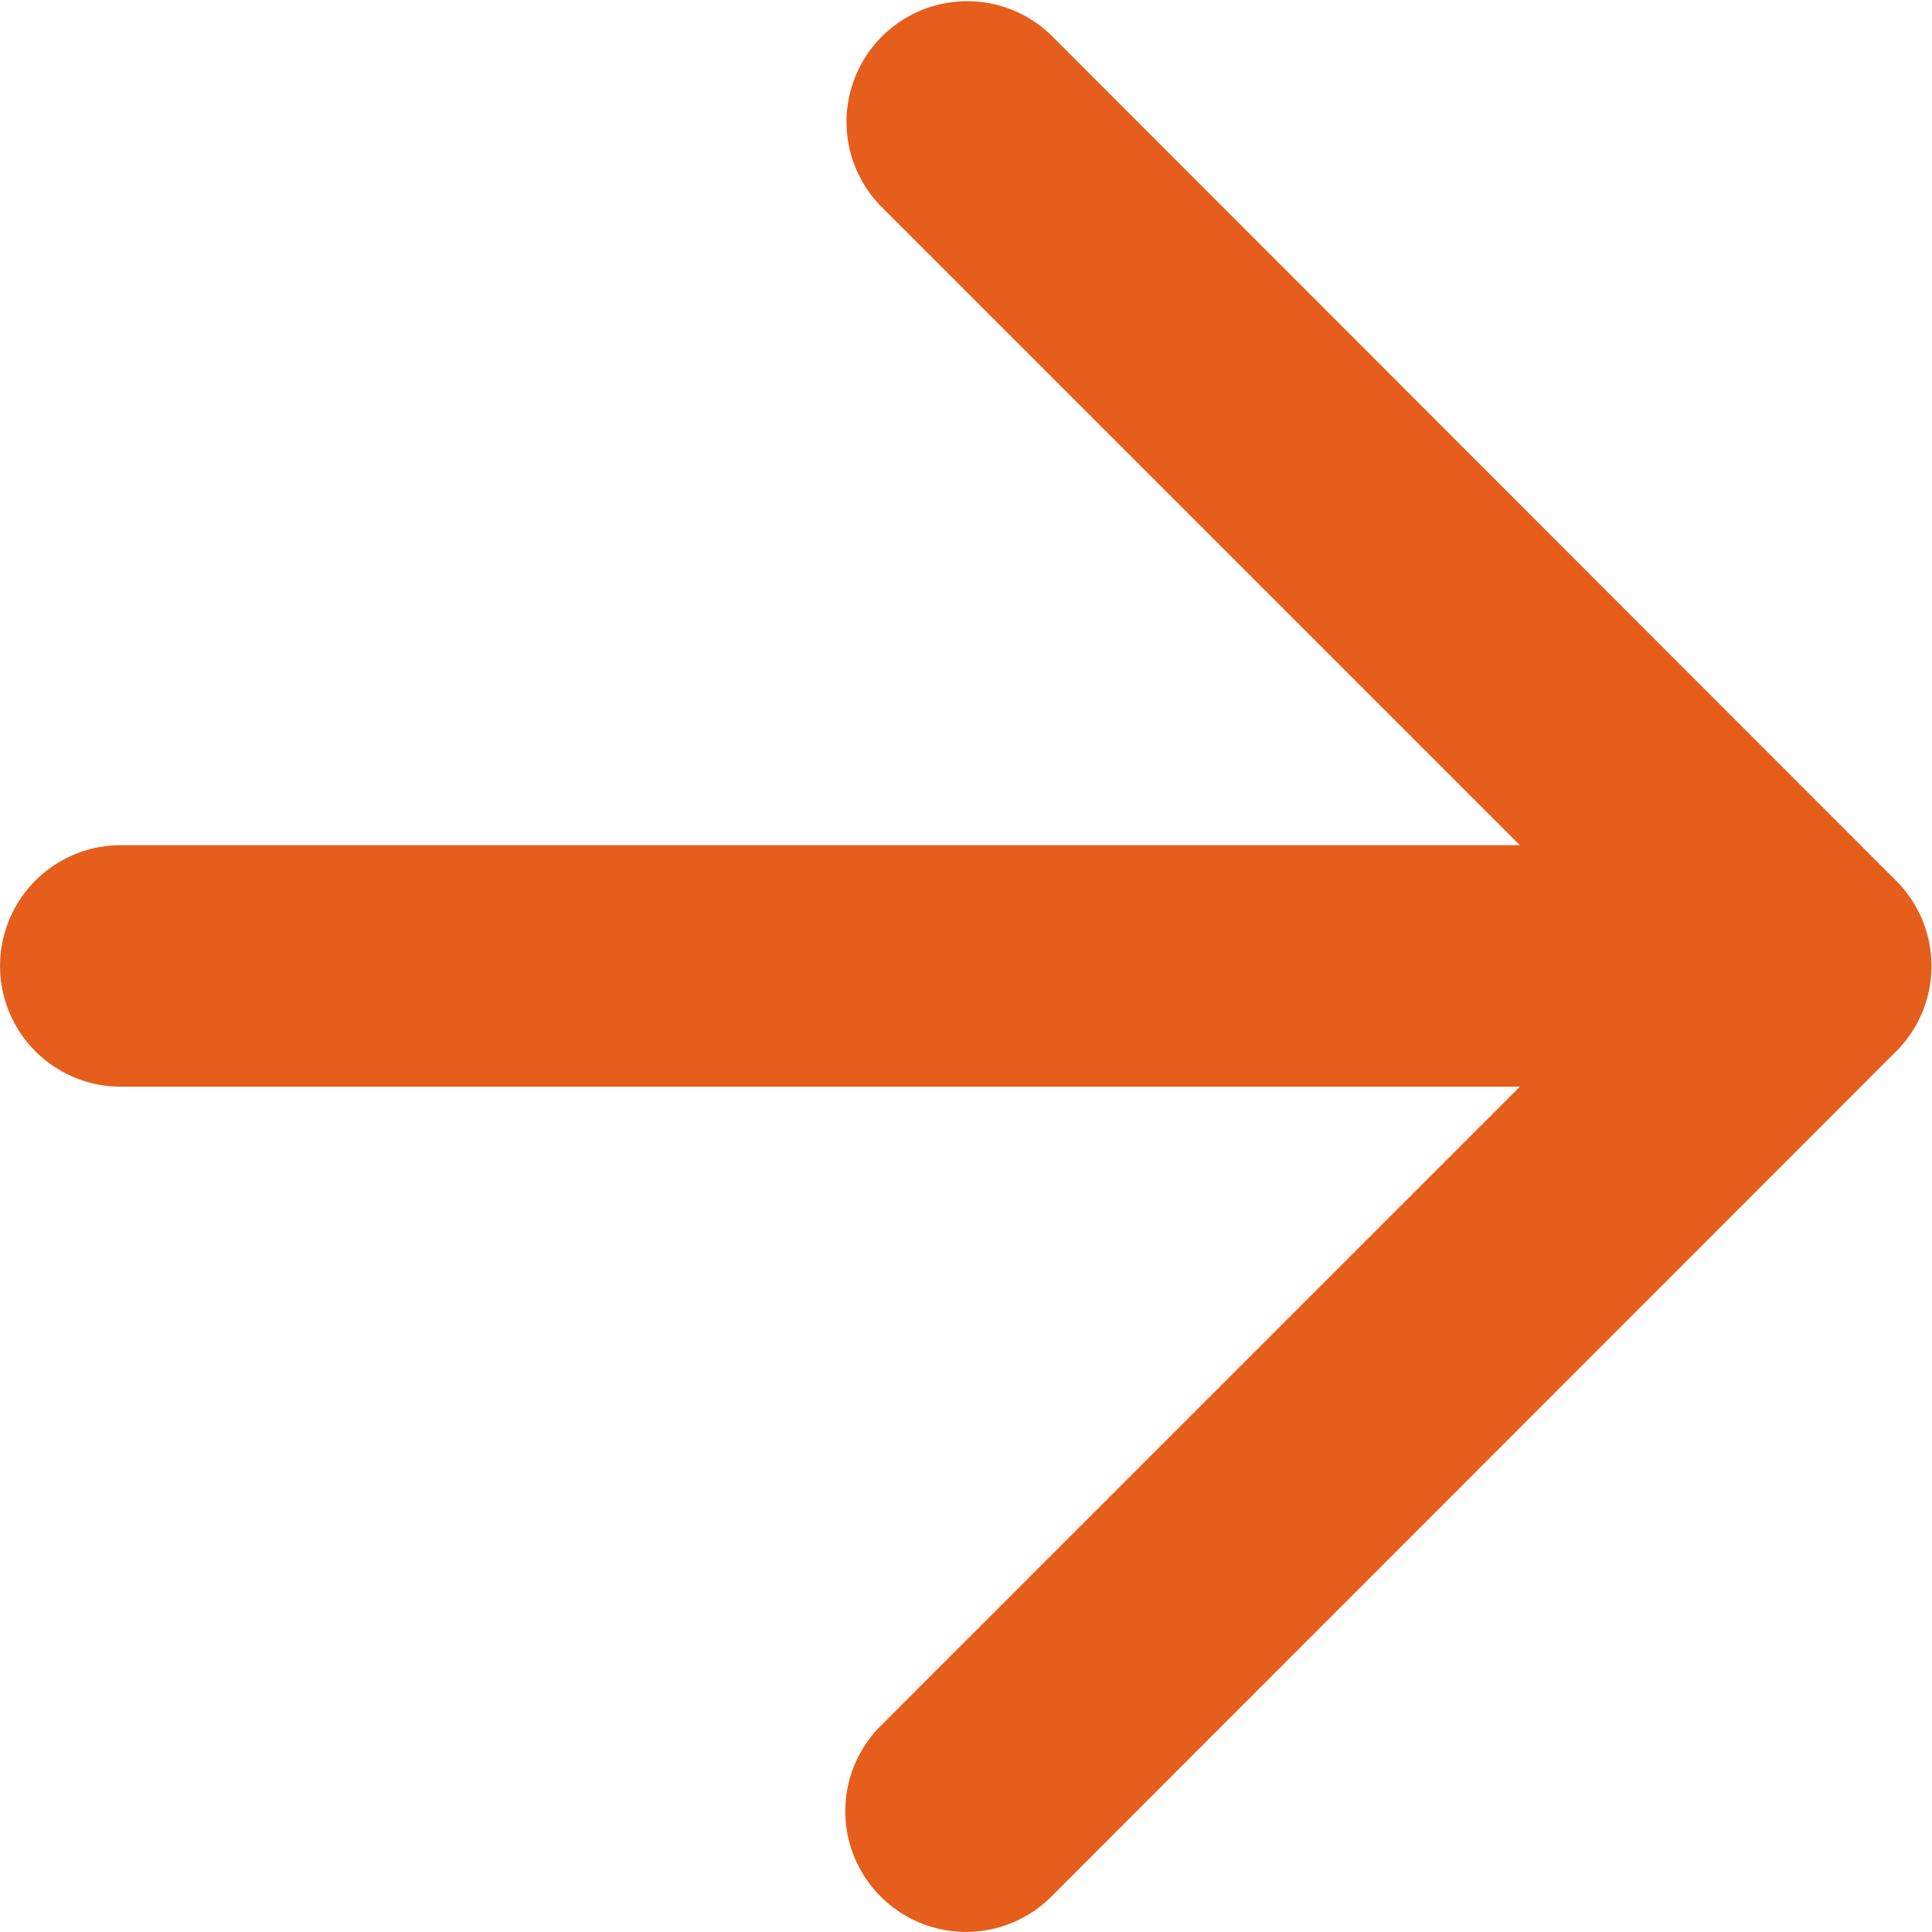 <svg xmlns="http://www.w3.org/2000/svg" width="15" height="15" viewBox="0 0 15 15">
  <g id="Icon_feather-arrow-right" data-name="Icon feather-arrow-right" transform="translate(-6 -6)">
    <path id="Union_1" data-name="Union 1" d="M6.838,14.725a.936.936,0,0,1,0-1.326L11.8,8.437H.938a.937.937,0,1,1,0-1.875H11.8L6.838,1.6A.937.937,0,0,1,8.163.275L14.7,6.817a.937.937,0,0,1,0,1.367L8.163,14.725a.937.937,0,0,1-1.325,0Z" transform="translate(6 6)" fill="#e55e1c"/>
  </g>
</svg>
